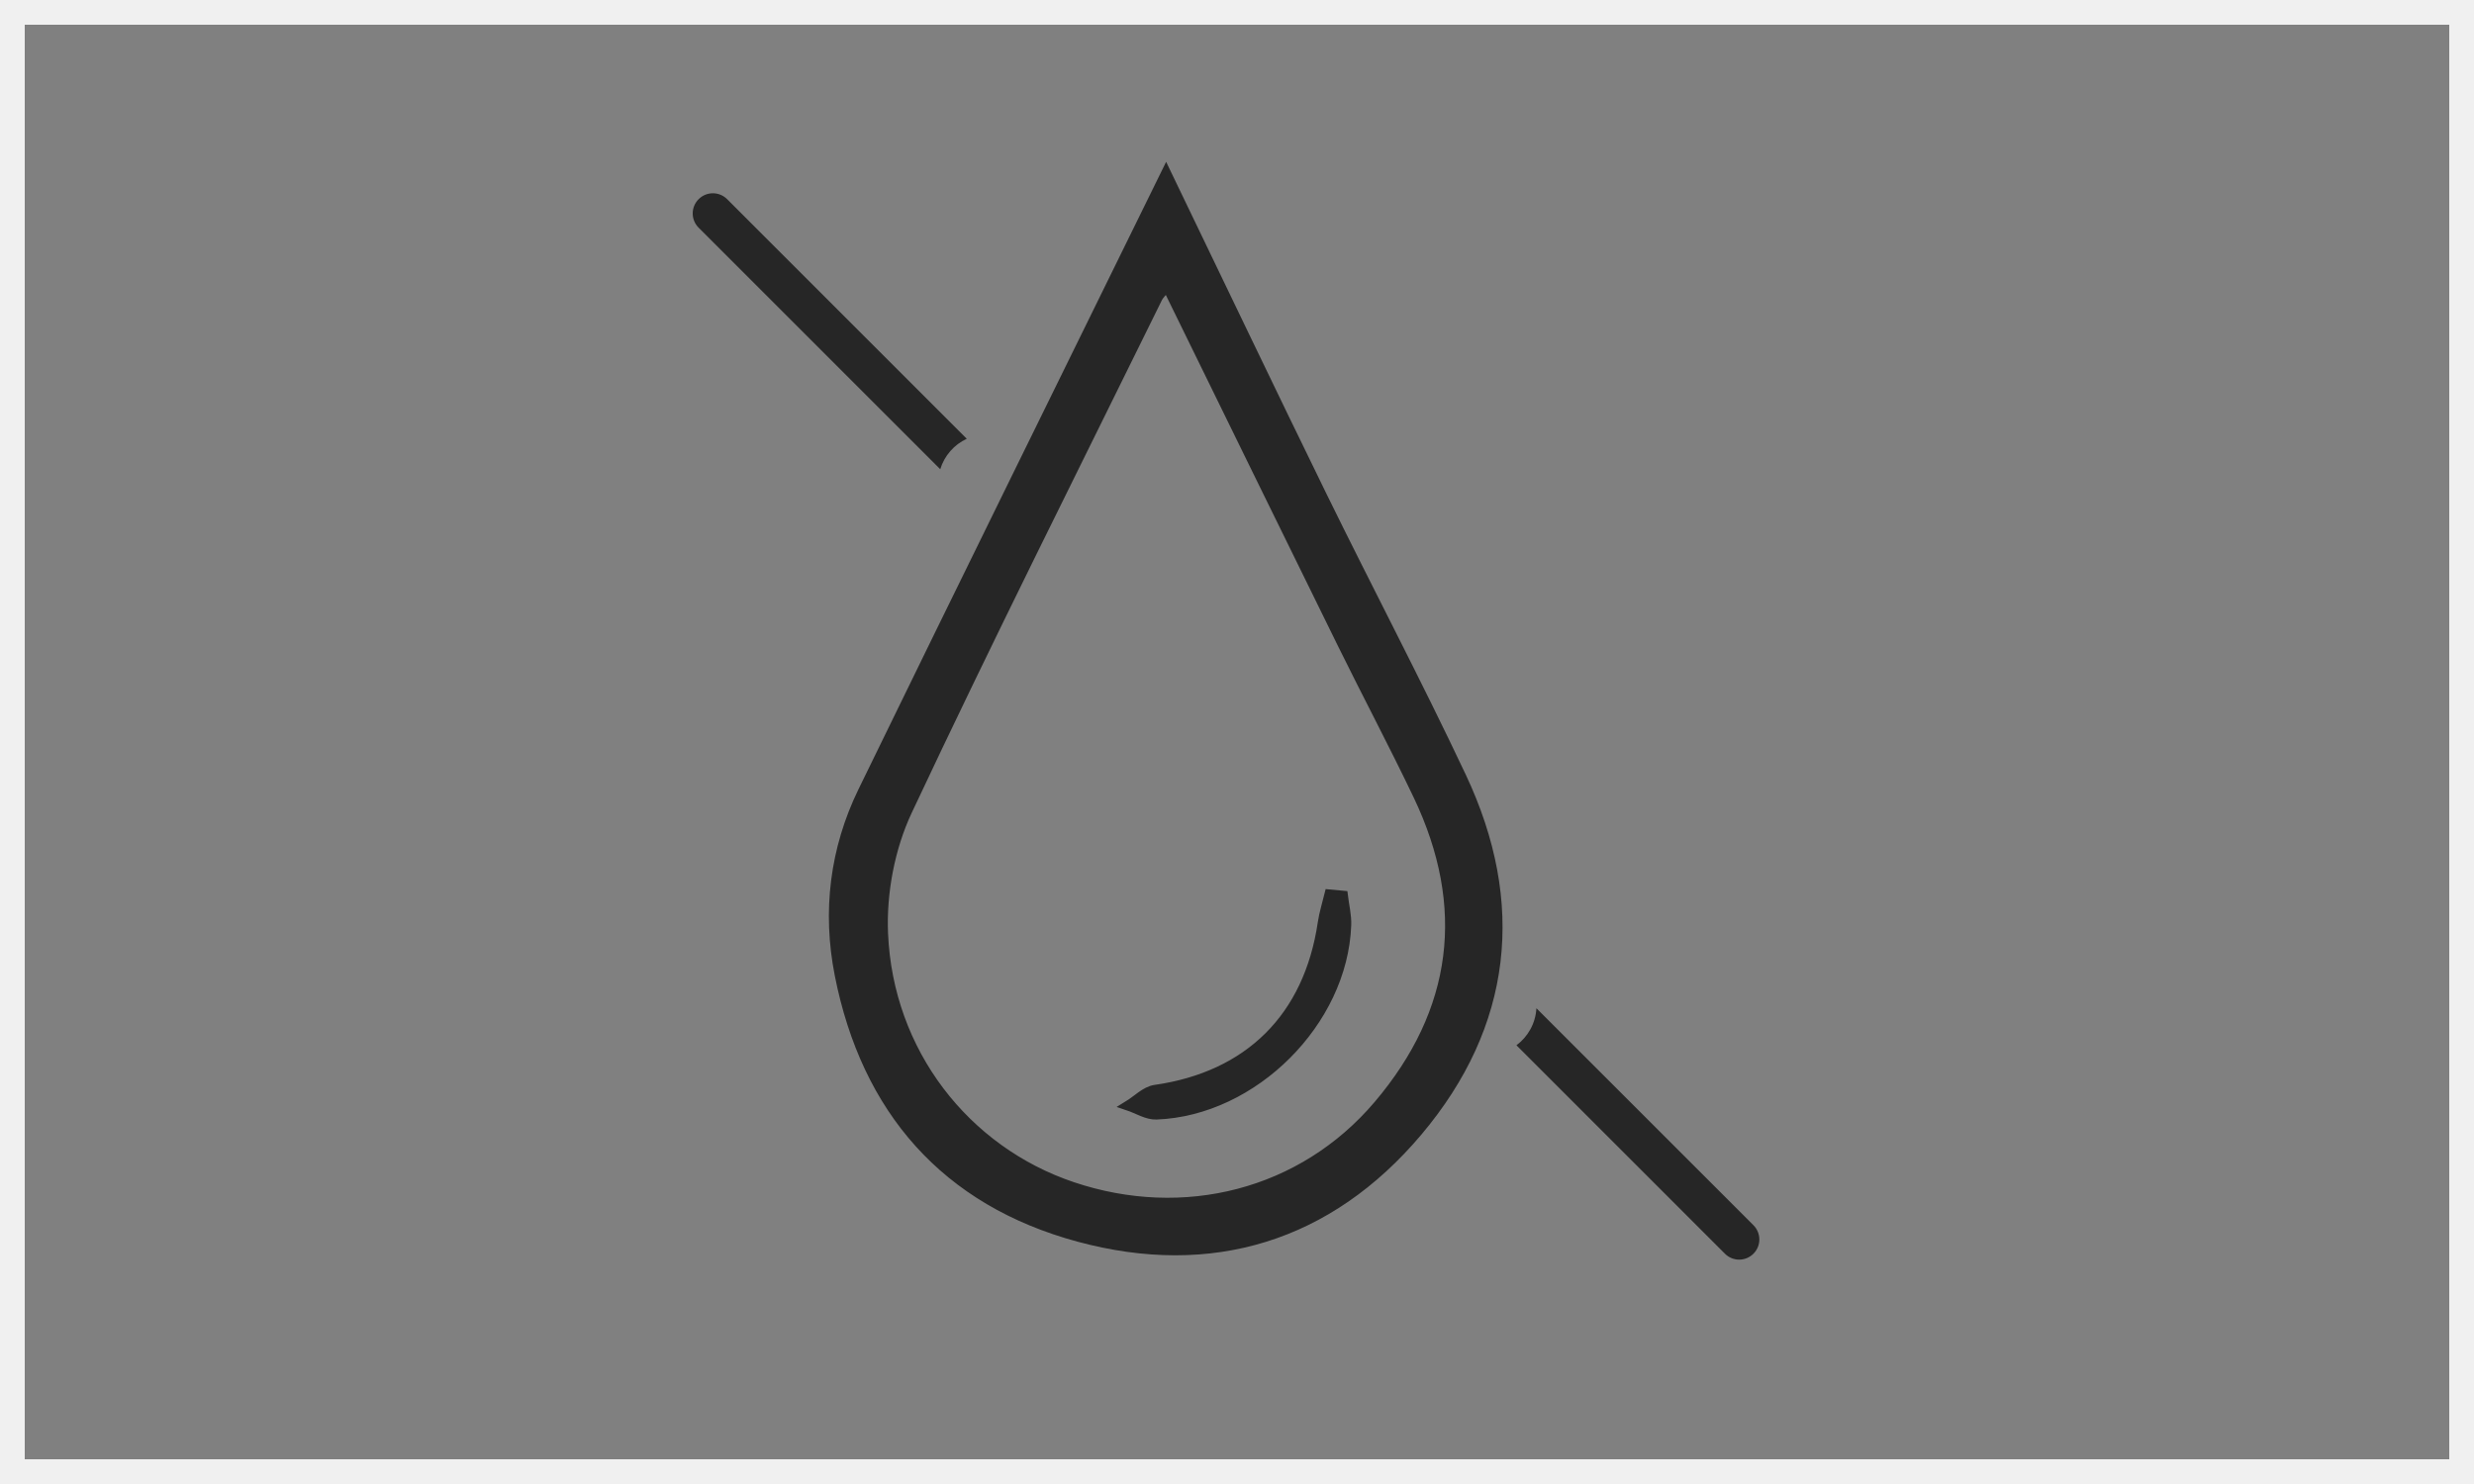 <?xml version="1.0" encoding="UTF-8"?>
<svg width="100px" height="60px" viewBox="0 0 100 60" version="1.1" xmlns="http://www.w3.org/2000/svg" xmlns:xlink="http://www.w3.org/1999/xlink">
    <rect x="0" y="0" width="100" height="60" fill="#808080" stroke="none"/>
    <!-- Generator: Sketch 52.6 (67491) - http://www.bohemiancoding.com/sketch -->
    <title>7</title>
    <desc>Created with Sketch.</desc>
    <g id="Welcome" stroke="none" stroke-width="1" fill="none" fill-rule="evenodd">
        <g id="7">
            <g id="Group-6-Copy-3" opacity="0.7" transform="translate(28, 7)" fill="#000000">
                <path d="M19.167,4.562 C18.963,4.817 18.849,4.917 18.787,5.043 C15.392,11.949 11.935,18.825 8.666,25.789 C7.969,27.273 7.626,29.094 7.695,30.736 C7.896,35.55 11.01,39.531 15.347,40.988 C19.85,42.501 24.644,41.3 27.713,37.687 C30.928,33.903 31.474,29.669 29.323,25.159 C28.337,23.093 27.263,21.07 26.253,19.016 C23.911,14.258 21.583,9.493 19.167,4.562 Z M19.134,0 C21.284,4.457 23.334,8.756 25.427,13.034 C27.288,16.835 29.263,20.581 31.067,24.408 C33.478,29.524 32.935,34.433 29.299,38.745 C25.71,43 20.967,44.46 15.605,43.009 C10.238,41.556 7.017,37.874 5.938,32.406 C5.434,29.852 5.74,27.34 6.881,24.996 C10.905,16.73 14.97,8.485 19.134,0 Z M25.737,29.162 L26.282,29.213 C26.33,29.61 26.432,30.009 26.417,30.404 C26.276,34.299 22.658,37.919 18.738,38.064 C18.366,38.078 17.983,37.829 17.605,37.702 C17.966,37.482 18.305,37.118 18.689,37.063 C22.484,36.525 24.901,34.137 25.464,30.313 C25.521,29.924 25.644,29.545 25.737,29.162 Z" id="Shape" stroke="#000000" stroke-width="0.4"></path>
                <path d="M11.077,10.74 C10.563,10.978 10.171,11.428 10.005,11.972 L0.239,2.206 C-0.08,1.888 -0.08,1.372 0.239,1.053 C0.557,0.735 1.073,0.735 1.391,1.053 L11.077,10.74 Z M34.102,33.764 L42.875,42.537 C43.193,42.855 43.193,43.371 42.875,43.689 C42.556,44.008 42.04,44.008 41.722,43.689 L33.295,35.262 C33.761,34.916 34.069,34.374 34.102,33.764 Z" id="Combined-Shape"></path>
            </g>
            <rect id="Rectangle-Copy-2" stroke="#F0F0F0" x="0.5" y="0.5" width="99" height="59"></rect>
        </g>
    </g>
</svg>